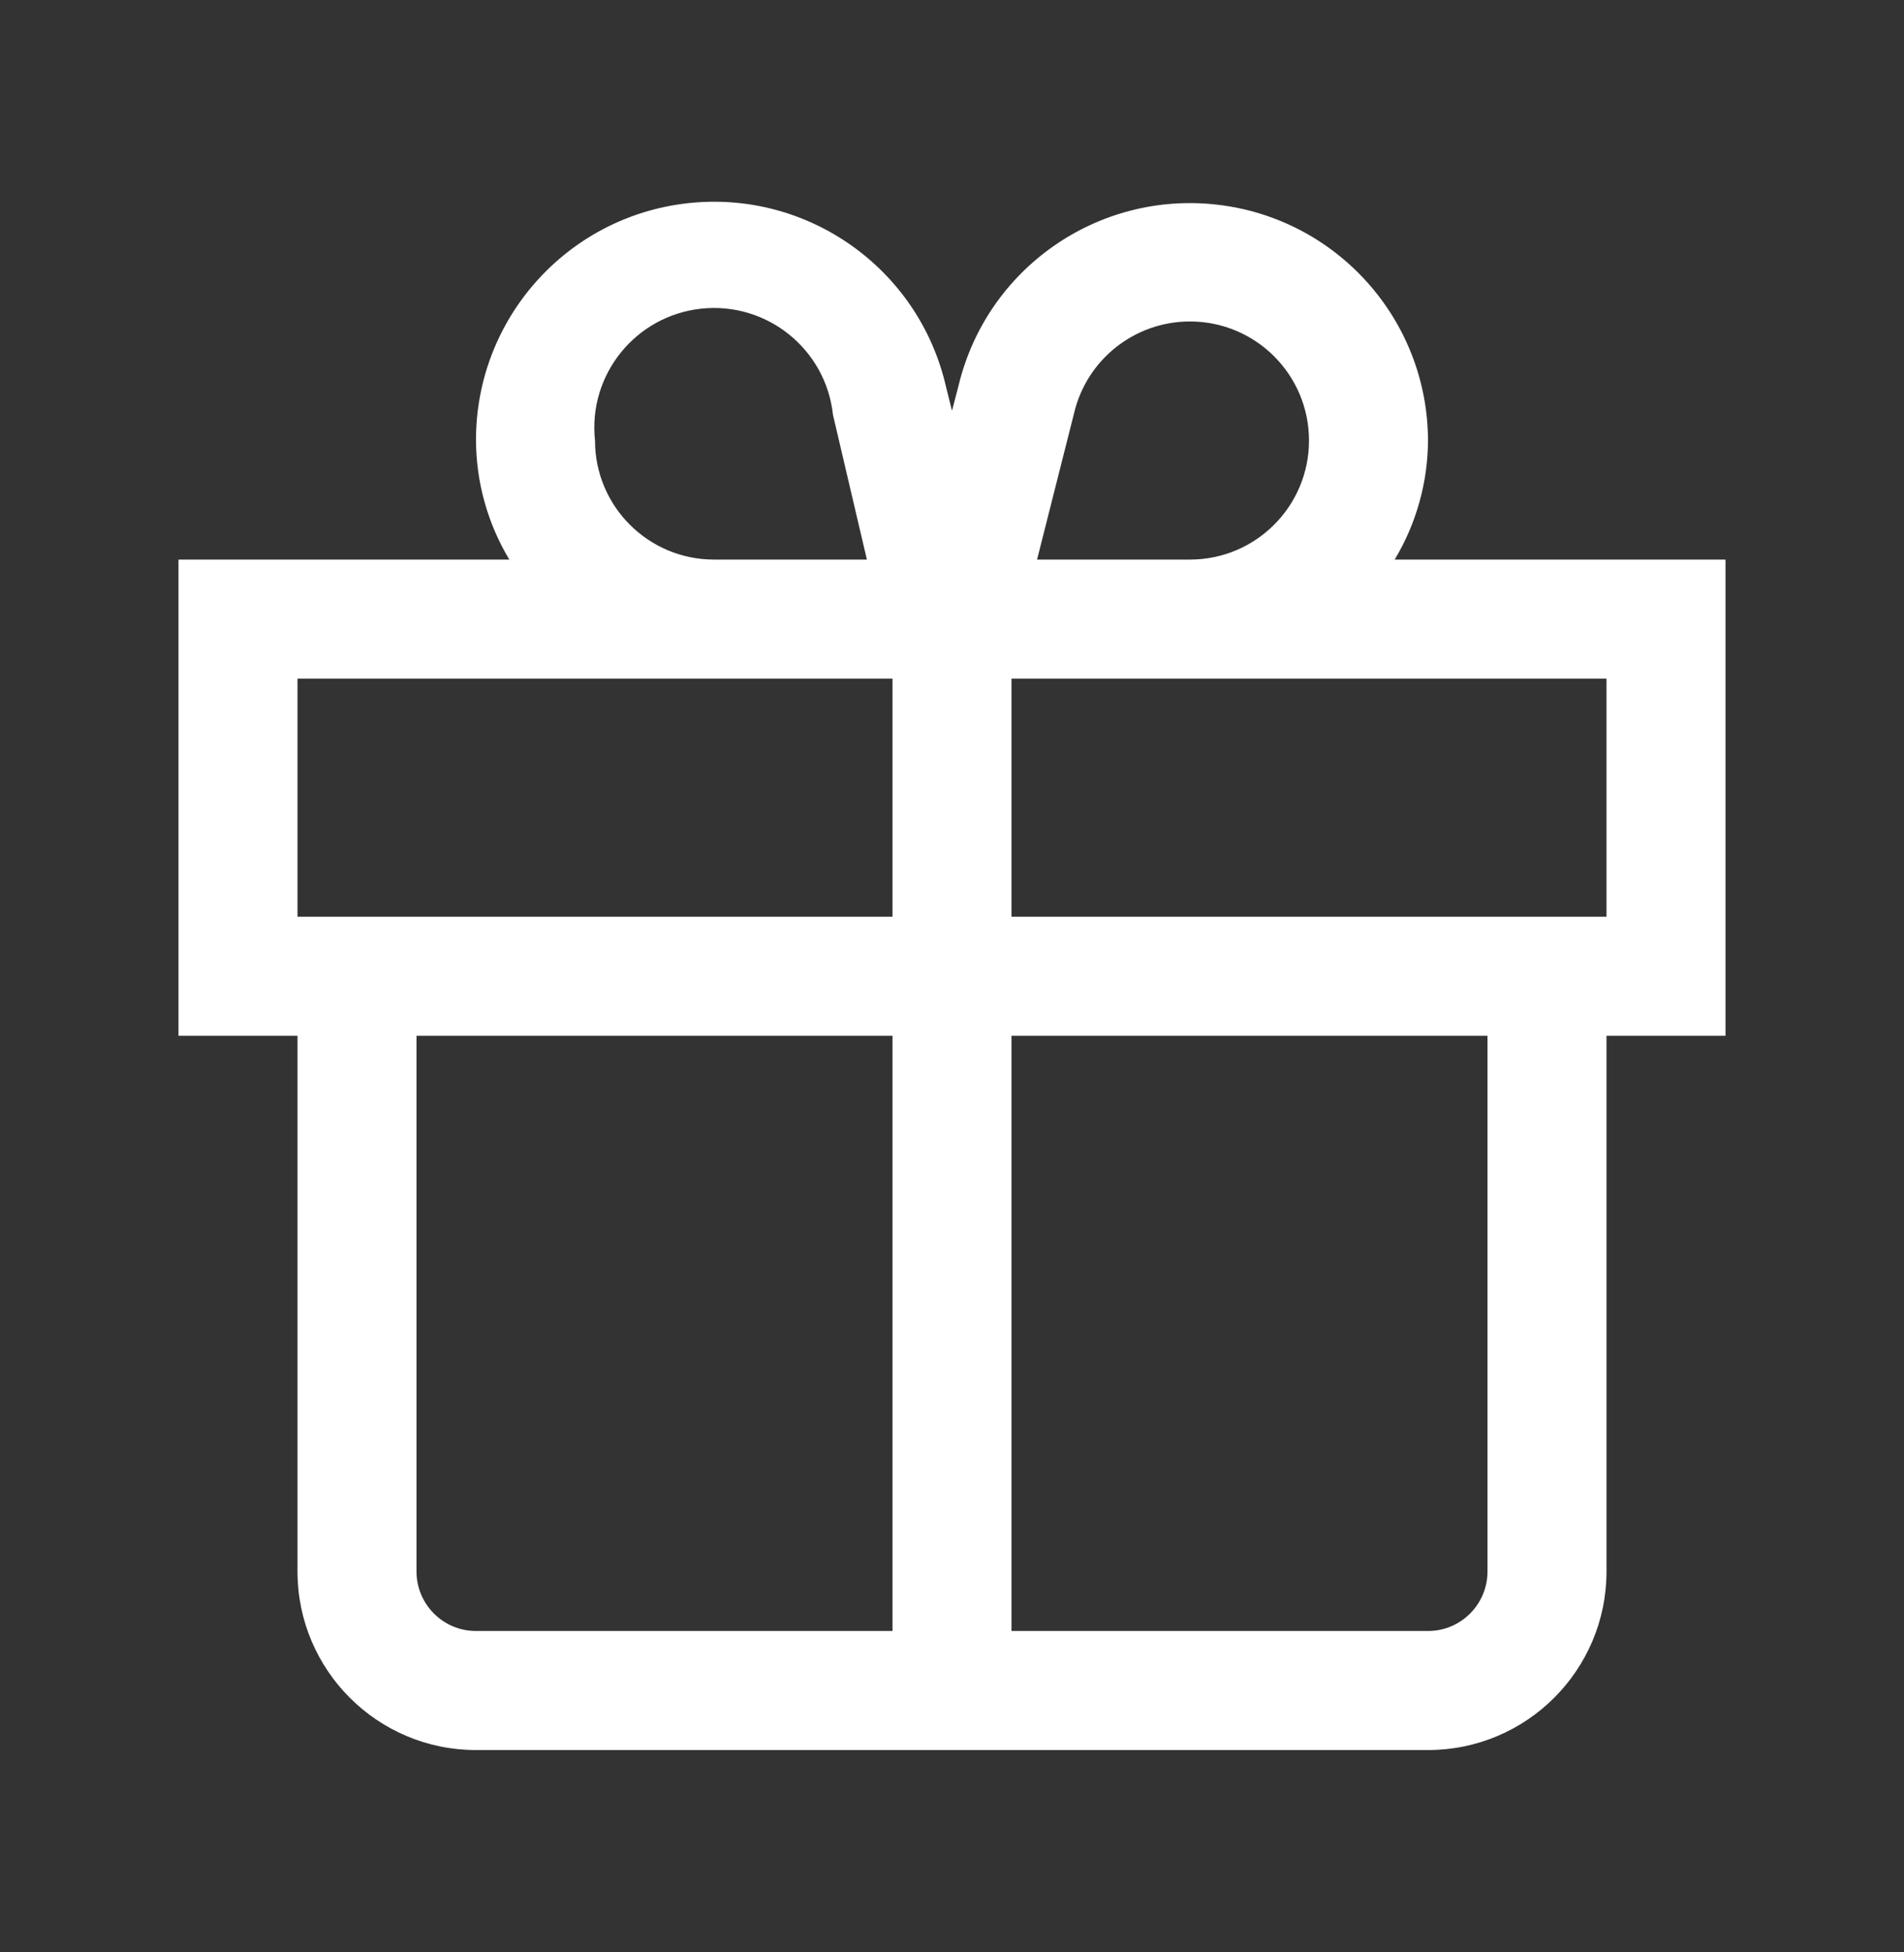 <svg width="40" height="41" viewBox="0 0 40 41" fill="none" xmlns="http://www.w3.org/2000/svg">
<rect x="0" y="0" width="40" height="41" fill="#333333" stroke="none"/>
<g id="Gift/gift_32">
<path id="&#240;&#159;&#142;&#168; Fill" fill-rule="evenodd" clip-rule="evenodd" d="M36.25 11.751H29.3C29.754 10.996 29.996 10.132 30 9.251C29.993 6.719 28.094 4.592 25.579 4.299C23.064 4.006 20.727 5.638 20.137 8.101L20 8.626L19.875 8.126C19.309 5.642 16.965 3.98 14.434 4.269C11.903 4.557 9.993 6.703 10 9.251C10.004 10.132 10.246 10.996 10.7 11.751H3.75V21.751H6.25V33.001C6.25 35.072 7.929 36.751 10 36.751H30C32.071 36.751 33.75 35.072 33.75 33.001V21.751H36.25V11.751ZM25 6.751C26.38 6.751 27.5 7.87 27.5 9.251C27.5 10.632 26.38 11.751 25 11.751H21.787L22.562 8.688C22.824 7.554 23.835 6.75 25 6.751ZM12.5 9.251C12.351 7.87 13.351 6.631 14.731 6.482C16.112 6.334 17.352 7.333 17.5 8.714L18.212 11.751H15C13.619 11.751 12.5 10.632 12.5 9.251ZM6.25 14.251H18.75V19.251H6.25V14.251ZM8.75 33.001V21.751H18.75V34.251H10C9.31 34.251 8.75 33.691 8.75 33.001ZM31.25 33.001C31.25 33.691 30.69 34.251 30 34.251H21.25V21.751H31.25V33.001ZM33.75 19.251H21.25V14.251H33.75V19.251Z" fill="white"/>
</g>
</svg>

